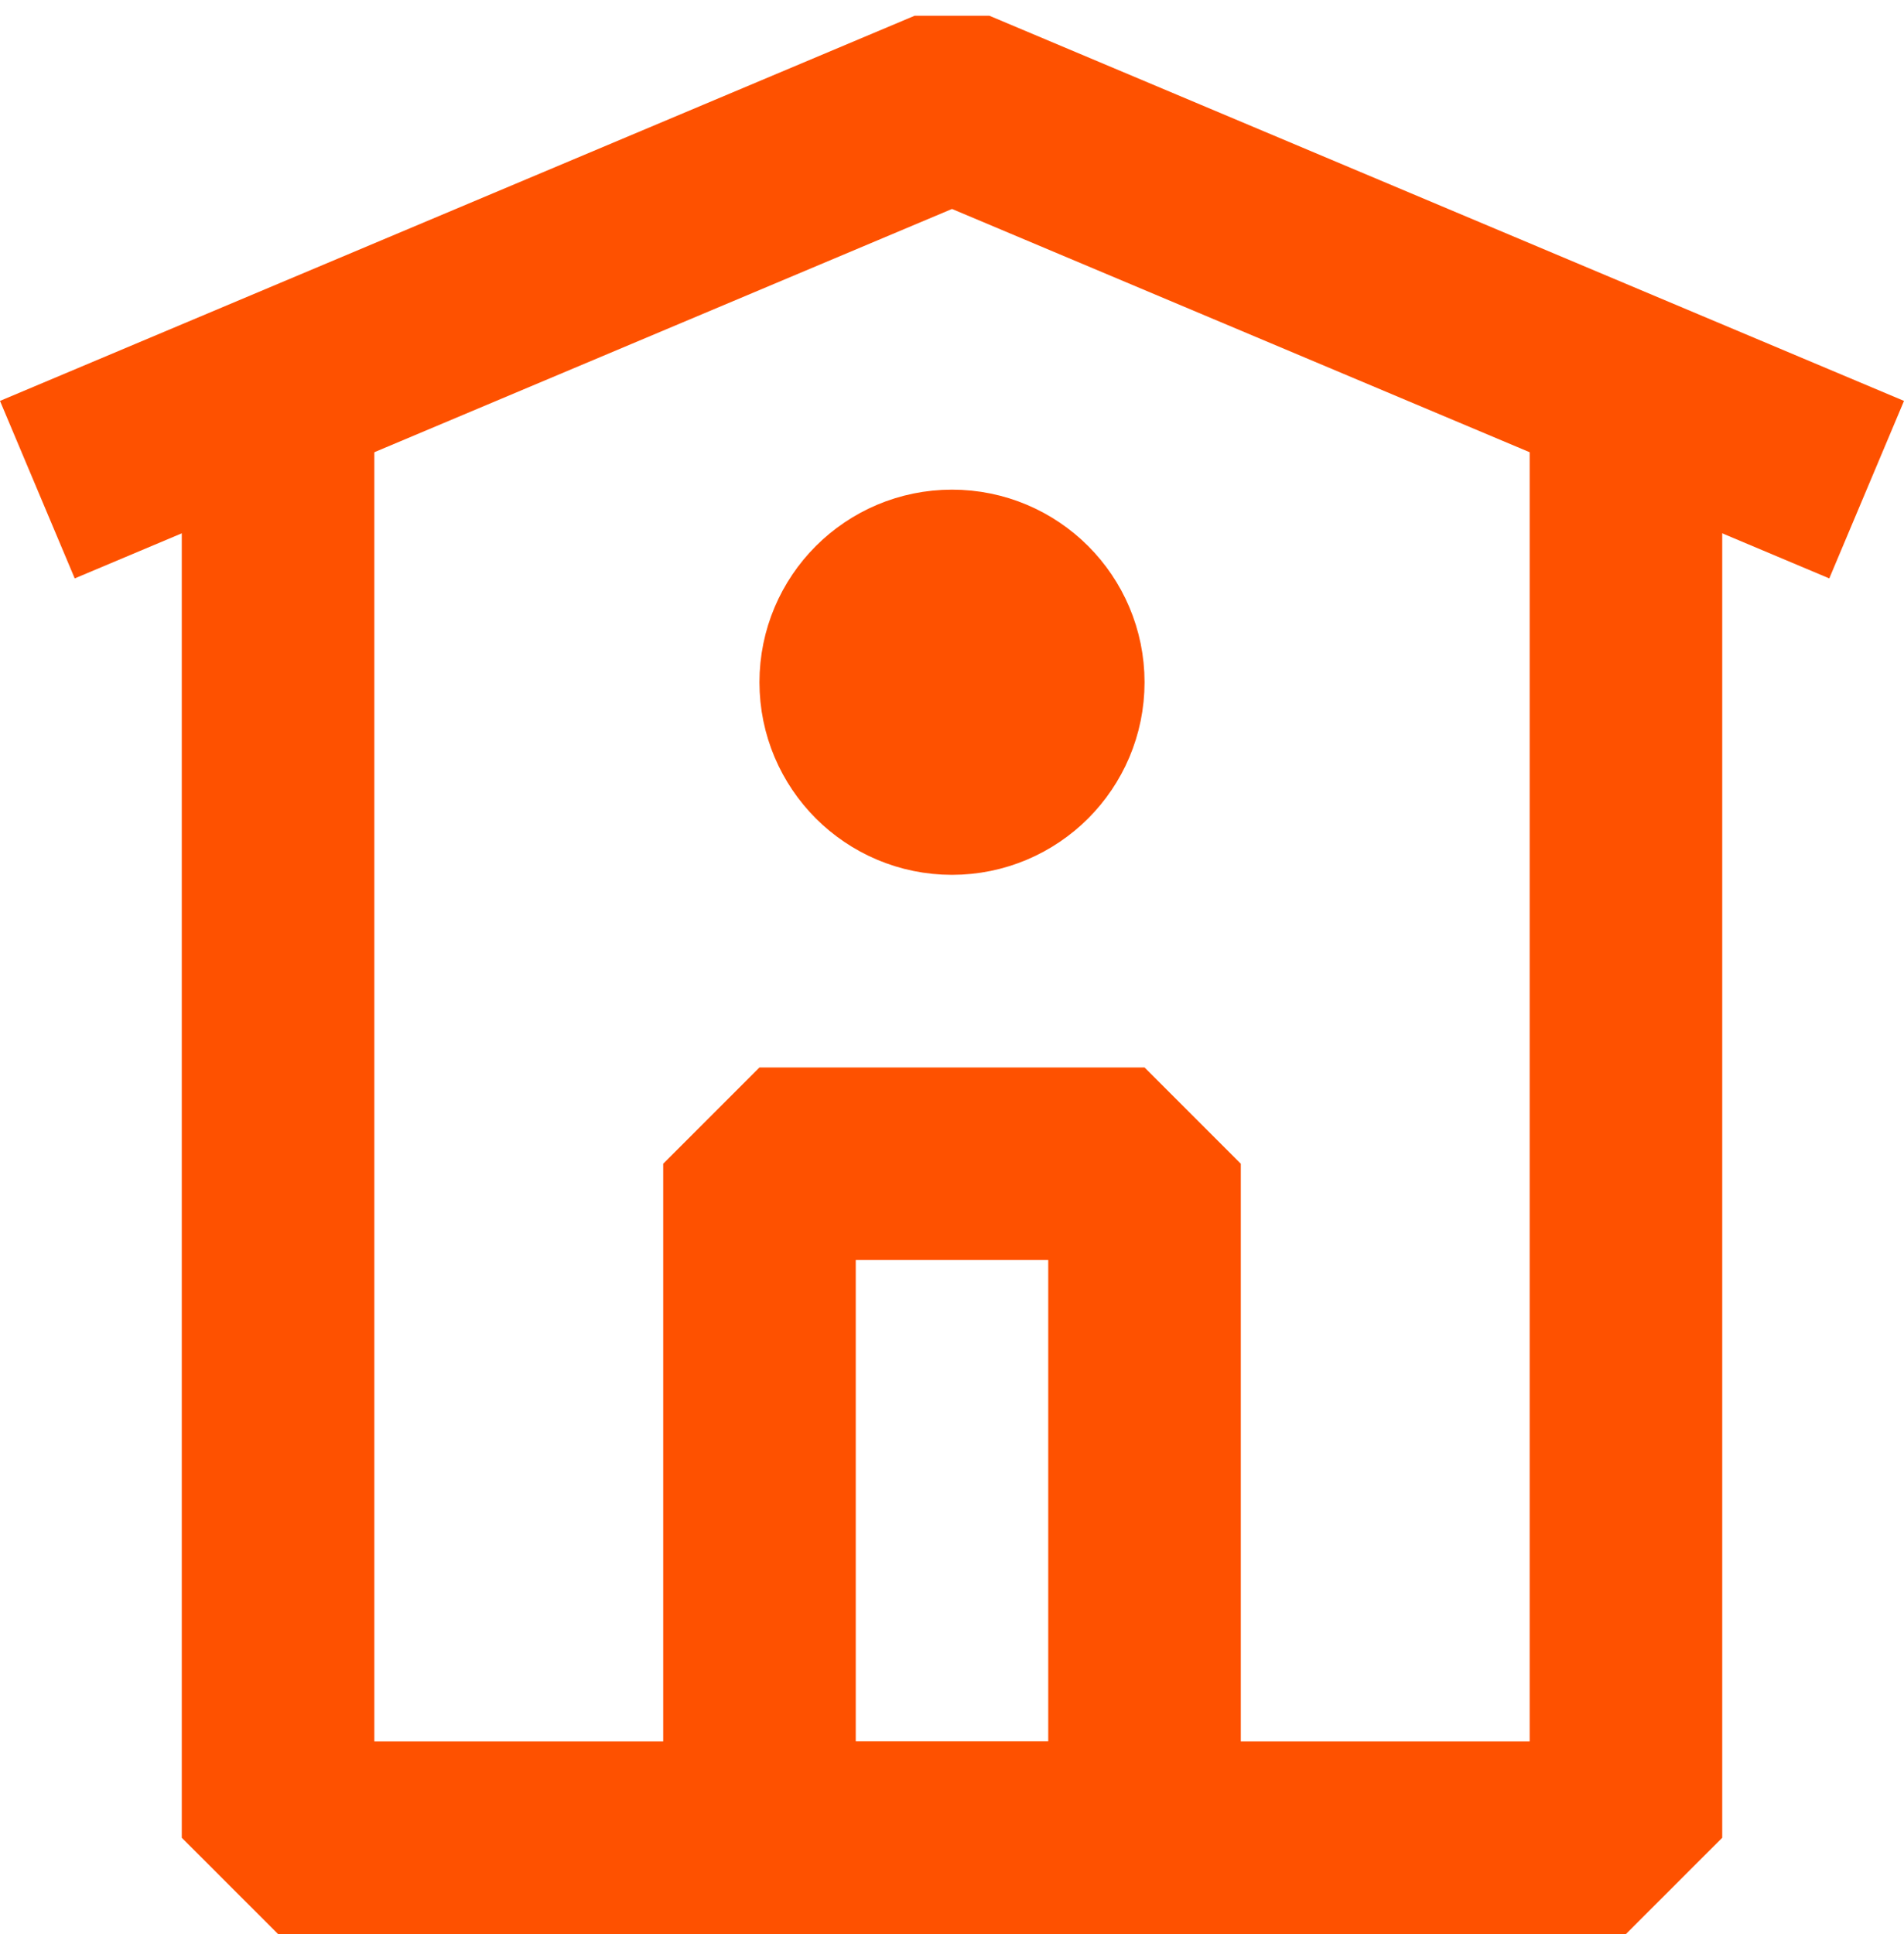 <?xml version="1.0" standalone="no"?>
<!DOCTYPE svg PUBLIC "-//W3C//DTD SVG 1.1//EN" "http://www.w3.org/Graphics/SVG/1.1/DTD/svg11.dtd">
<!--Generator: Xara Designer (www.xara.com), SVG filter version: 6.6.0.1-->
<svg fill="none" fill-rule="evenodd" stroke="black" stroke-width="0.501" stroke-linejoin="bevel" stroke-miterlimit="10" font-family="Times New Roman" font-size="16" style="font-variant-ligatures:none" xmlns:xlink="http://www.w3.org/1999/xlink" xmlns="http://www.w3.org/2000/svg" version="1.1" overflow="visible" width="105pt" height="106.64pt" viewBox="14.166 -426.966 105 106.64">
 <defs>
	</defs>
 <g id="Page background" transform="scale(1 -1)"/>
 <g id="MouseOff" transform="scale(1 -1)">
  <g id="Group" stroke="#fe5100" fill-rule="nonzero" stroke-linejoin="miter" stroke-width="10.619">
   <path d="M 29.5,405.277 L 29.5,325.635 L 103.832,325.635 L 103.832,405.277" fill="none"/>
   <path d="M 16.226,399.967 L 66.666,421.205 L 117.106,399.967" fill="none"/>
   <rect x="-10.617" y="-18.581" width="21.234" height="37.162" transform="translate(66.666 344.218)"/>
   <ellipse rx="5.309" ry="5.31" transform="translate(66.666 389.348)"/>
  </g>
 </g>
</svg>
